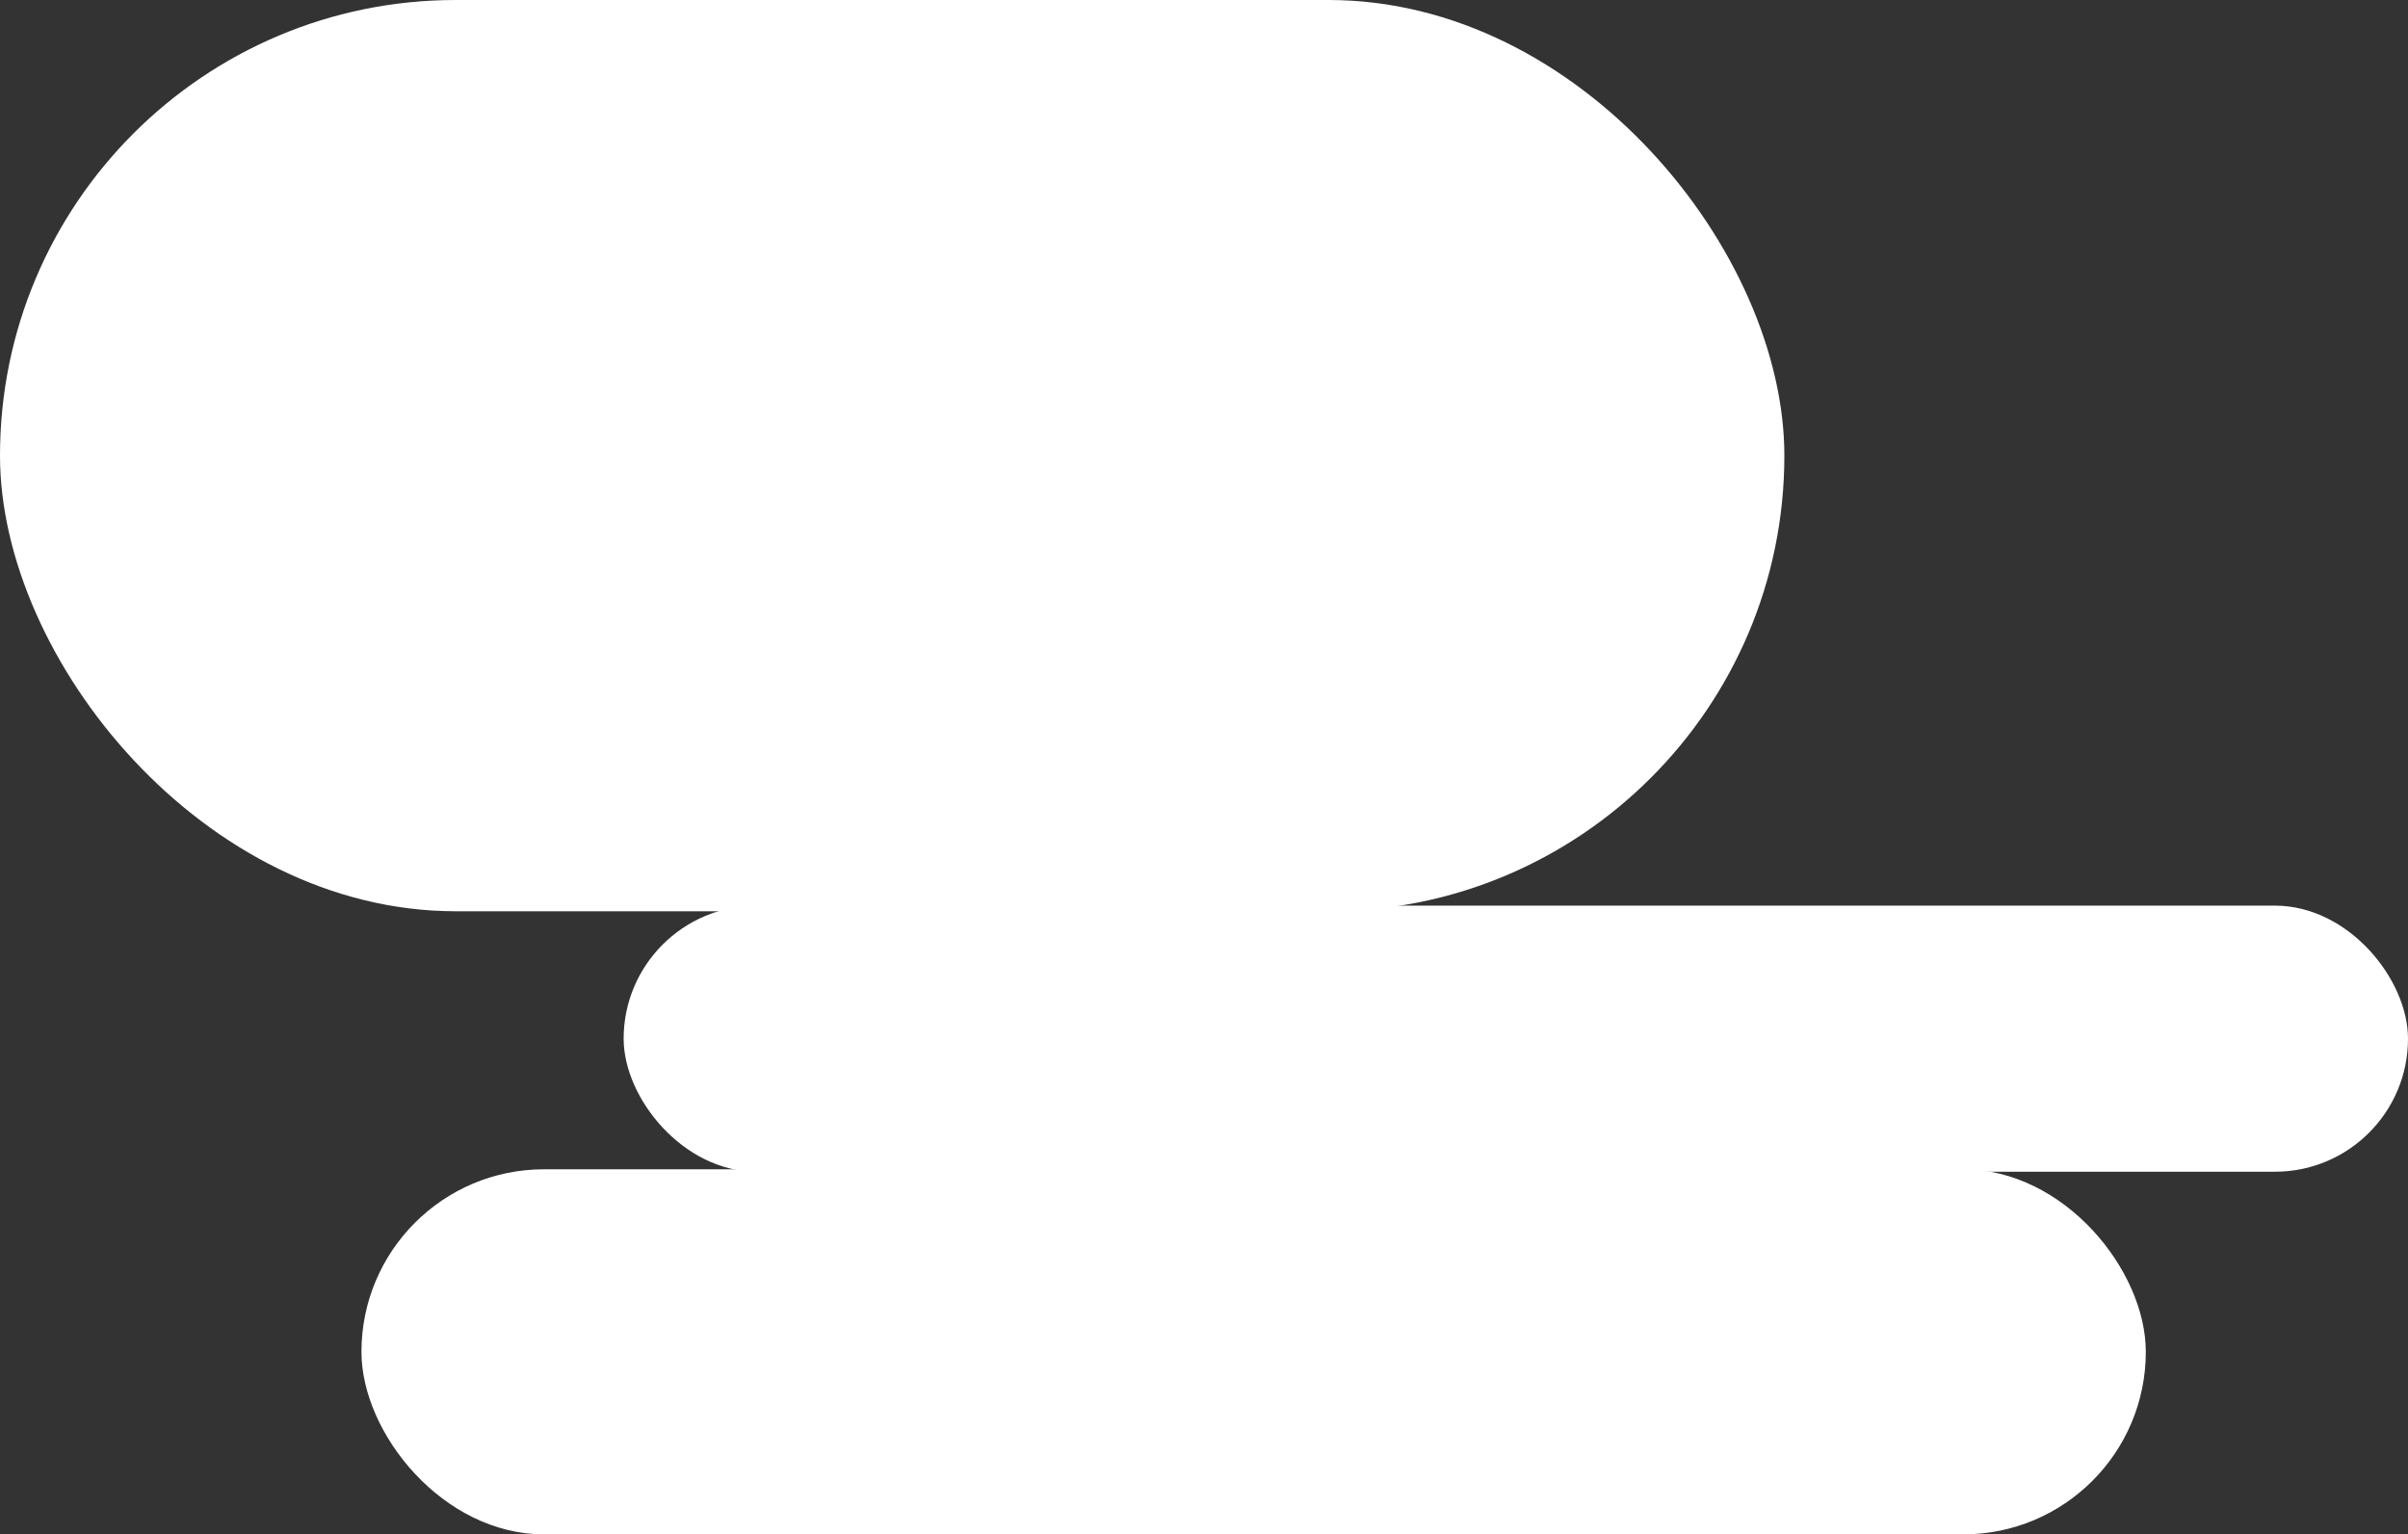 <?xml version="1.0" encoding="UTF-8"?>
<svg id="_レイヤー_2" data-name="レイヤー 2" xmlns="http://www.w3.org/2000/svg" viewBox="0 0 436.62 278.28">
  <rect x="0" y="0" width="436.62" height="278.28" fill="#333333" stroke="none"/>
  <defs>
    <style>
      .cls-1 {
        fill: #fff;
        stroke-width: 0px;
      }
    </style>
  </defs>
  <g id="_デザイン" data-name="デザイン">
    <g>
      <rect class="cls-1" x="0" y="0" width="323.54" height="165.27" rx="82.63" ry="82.63"/>
      <rect class="cls-1" x="113.08" y="164.25" width="323.54" height="48.26" rx="24.13" ry="24.13"/>
      <rect class="cls-1" x="65.54" y="212.07" width="323.54" height="66.21" rx="33.1" ry="33.1"/>
    </g>
  </g>
</svg>